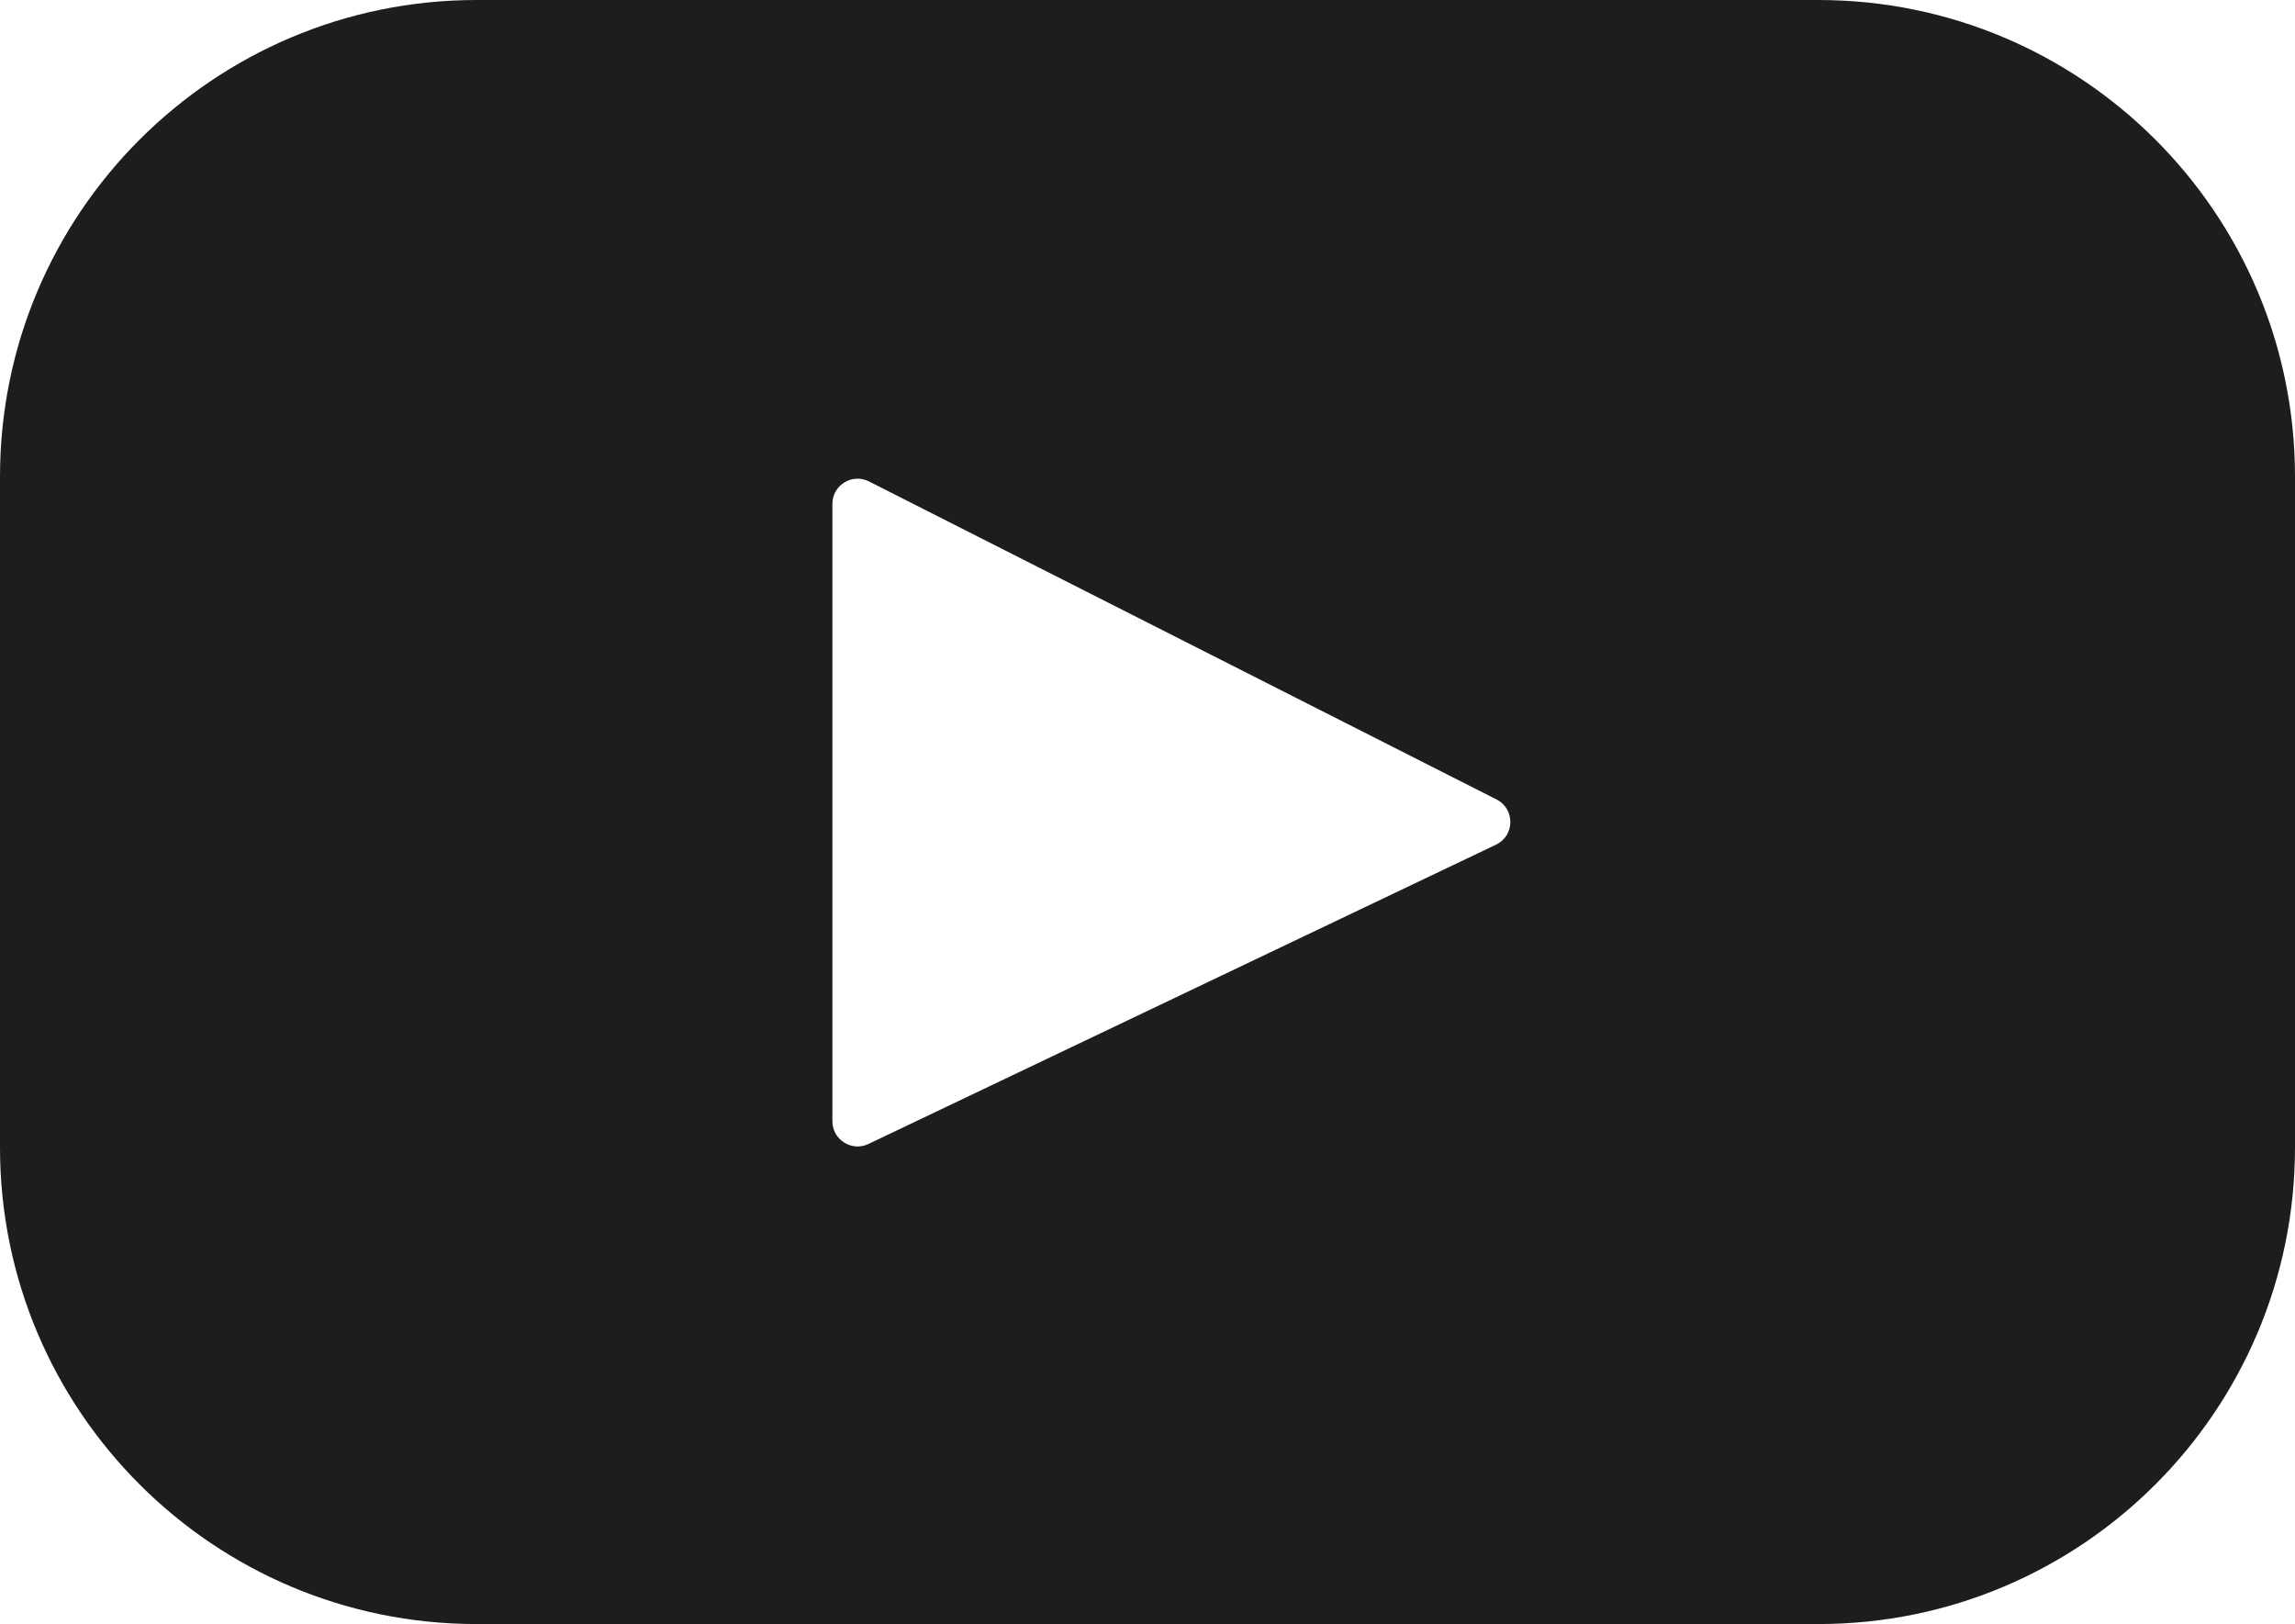<?xml version="1.0" encoding="UTF-8"?><svg id="Layer_1" data-name="Layer 1" xmlns="http://www.w3.org/2000/svg" viewBox="0 0 800 566.1"><defs><style>
      .cls-1 {
        fill: #1d1d1b;
      }
    </style></defs><path class="cls-1" d="m633.85 0h-467.7C74.39 0 0 74.39 0 166.15v233.8C0 491.71 74.39 566.1 166.15 566.1h467.7c91.76 0 166.15-74.39 166.15-166.15v-233.8c0-91.76-74.39-166.15-166.15-166.15zM521.48 294.43L302.72 398.76c-5.83 2.78-12.56-1.47-12.56-7.93V175.64c0-6.55 6.91-10.79 12.75-7.83l218.76 110.86c6.5 3.3 6.39 12.62-.19 15.76z"/></svg>